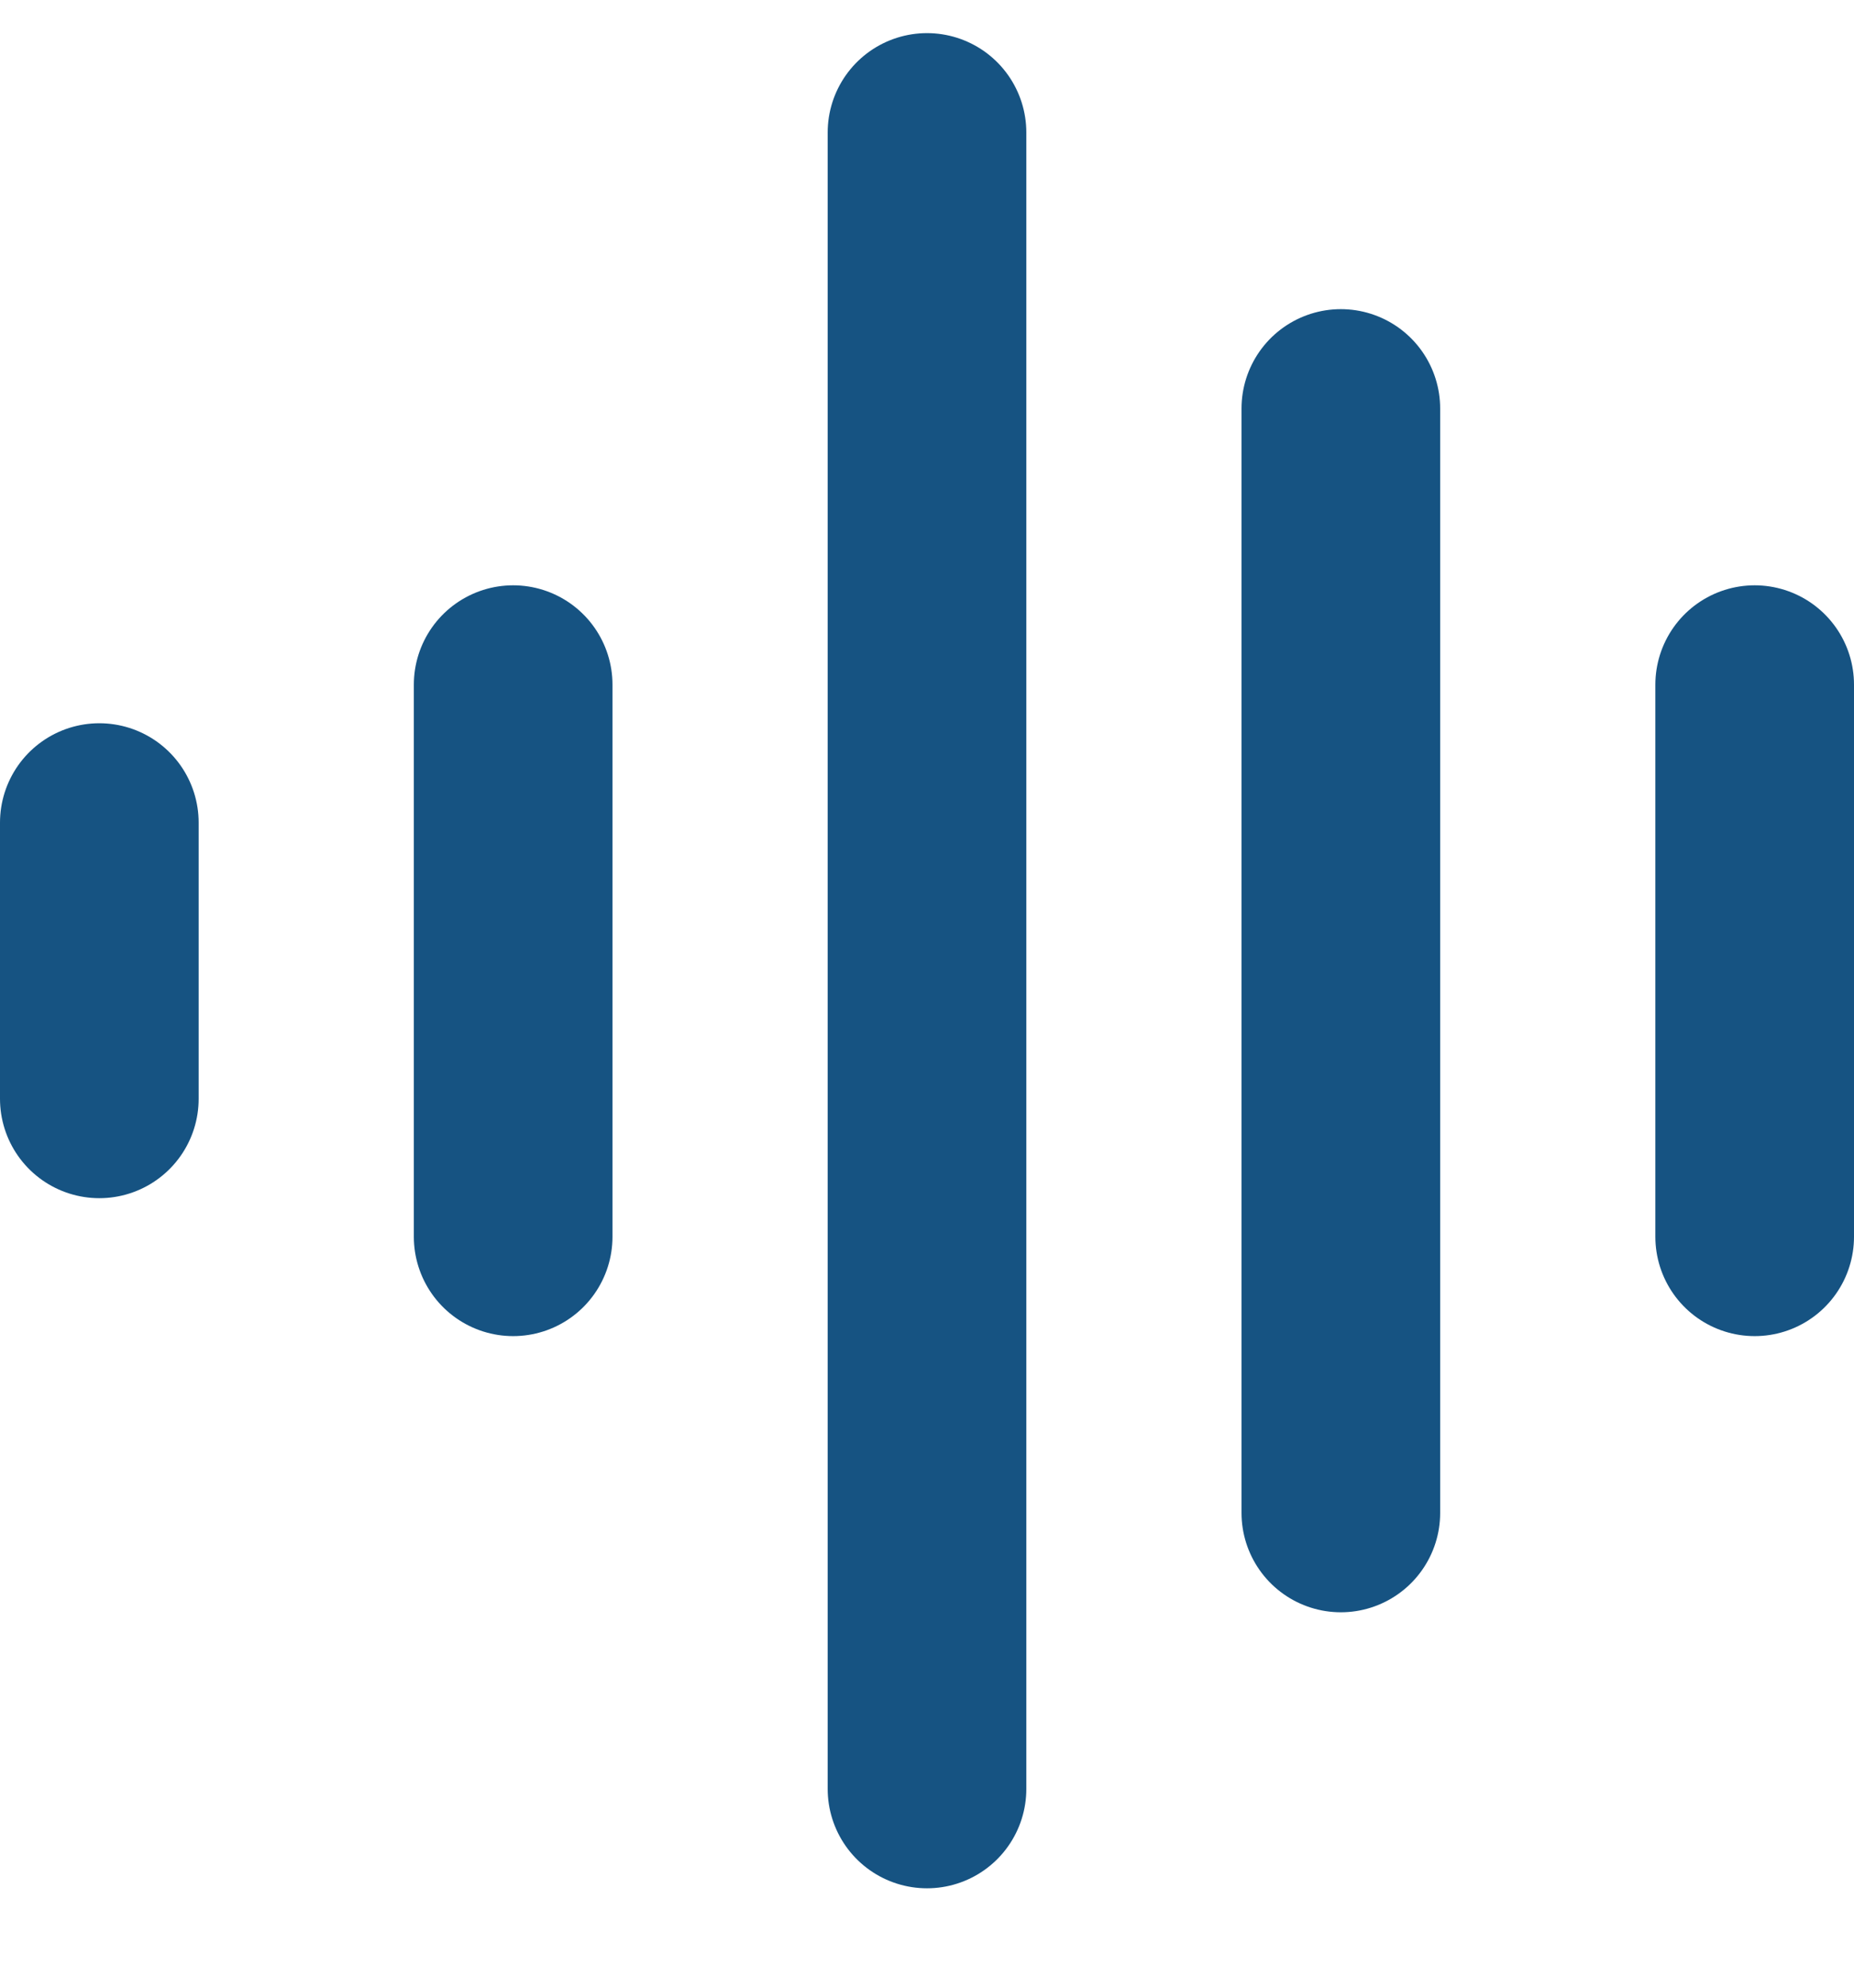 <?xml version="1.0" encoding="UTF-8"?> <svg xmlns="http://www.w3.org/2000/svg" width="14" height="15" viewBox="0 0 14 15" fill="none"> <path d="M3.875 5.167V9.333M0.75 6.208V8.292M13.25 5.167V9.333M10.125 3.083V11.417M7 1V13.5" stroke="#165382" stroke-width="1.5" stroke-linecap="round" stroke-linejoin="round"></path> </svg> 